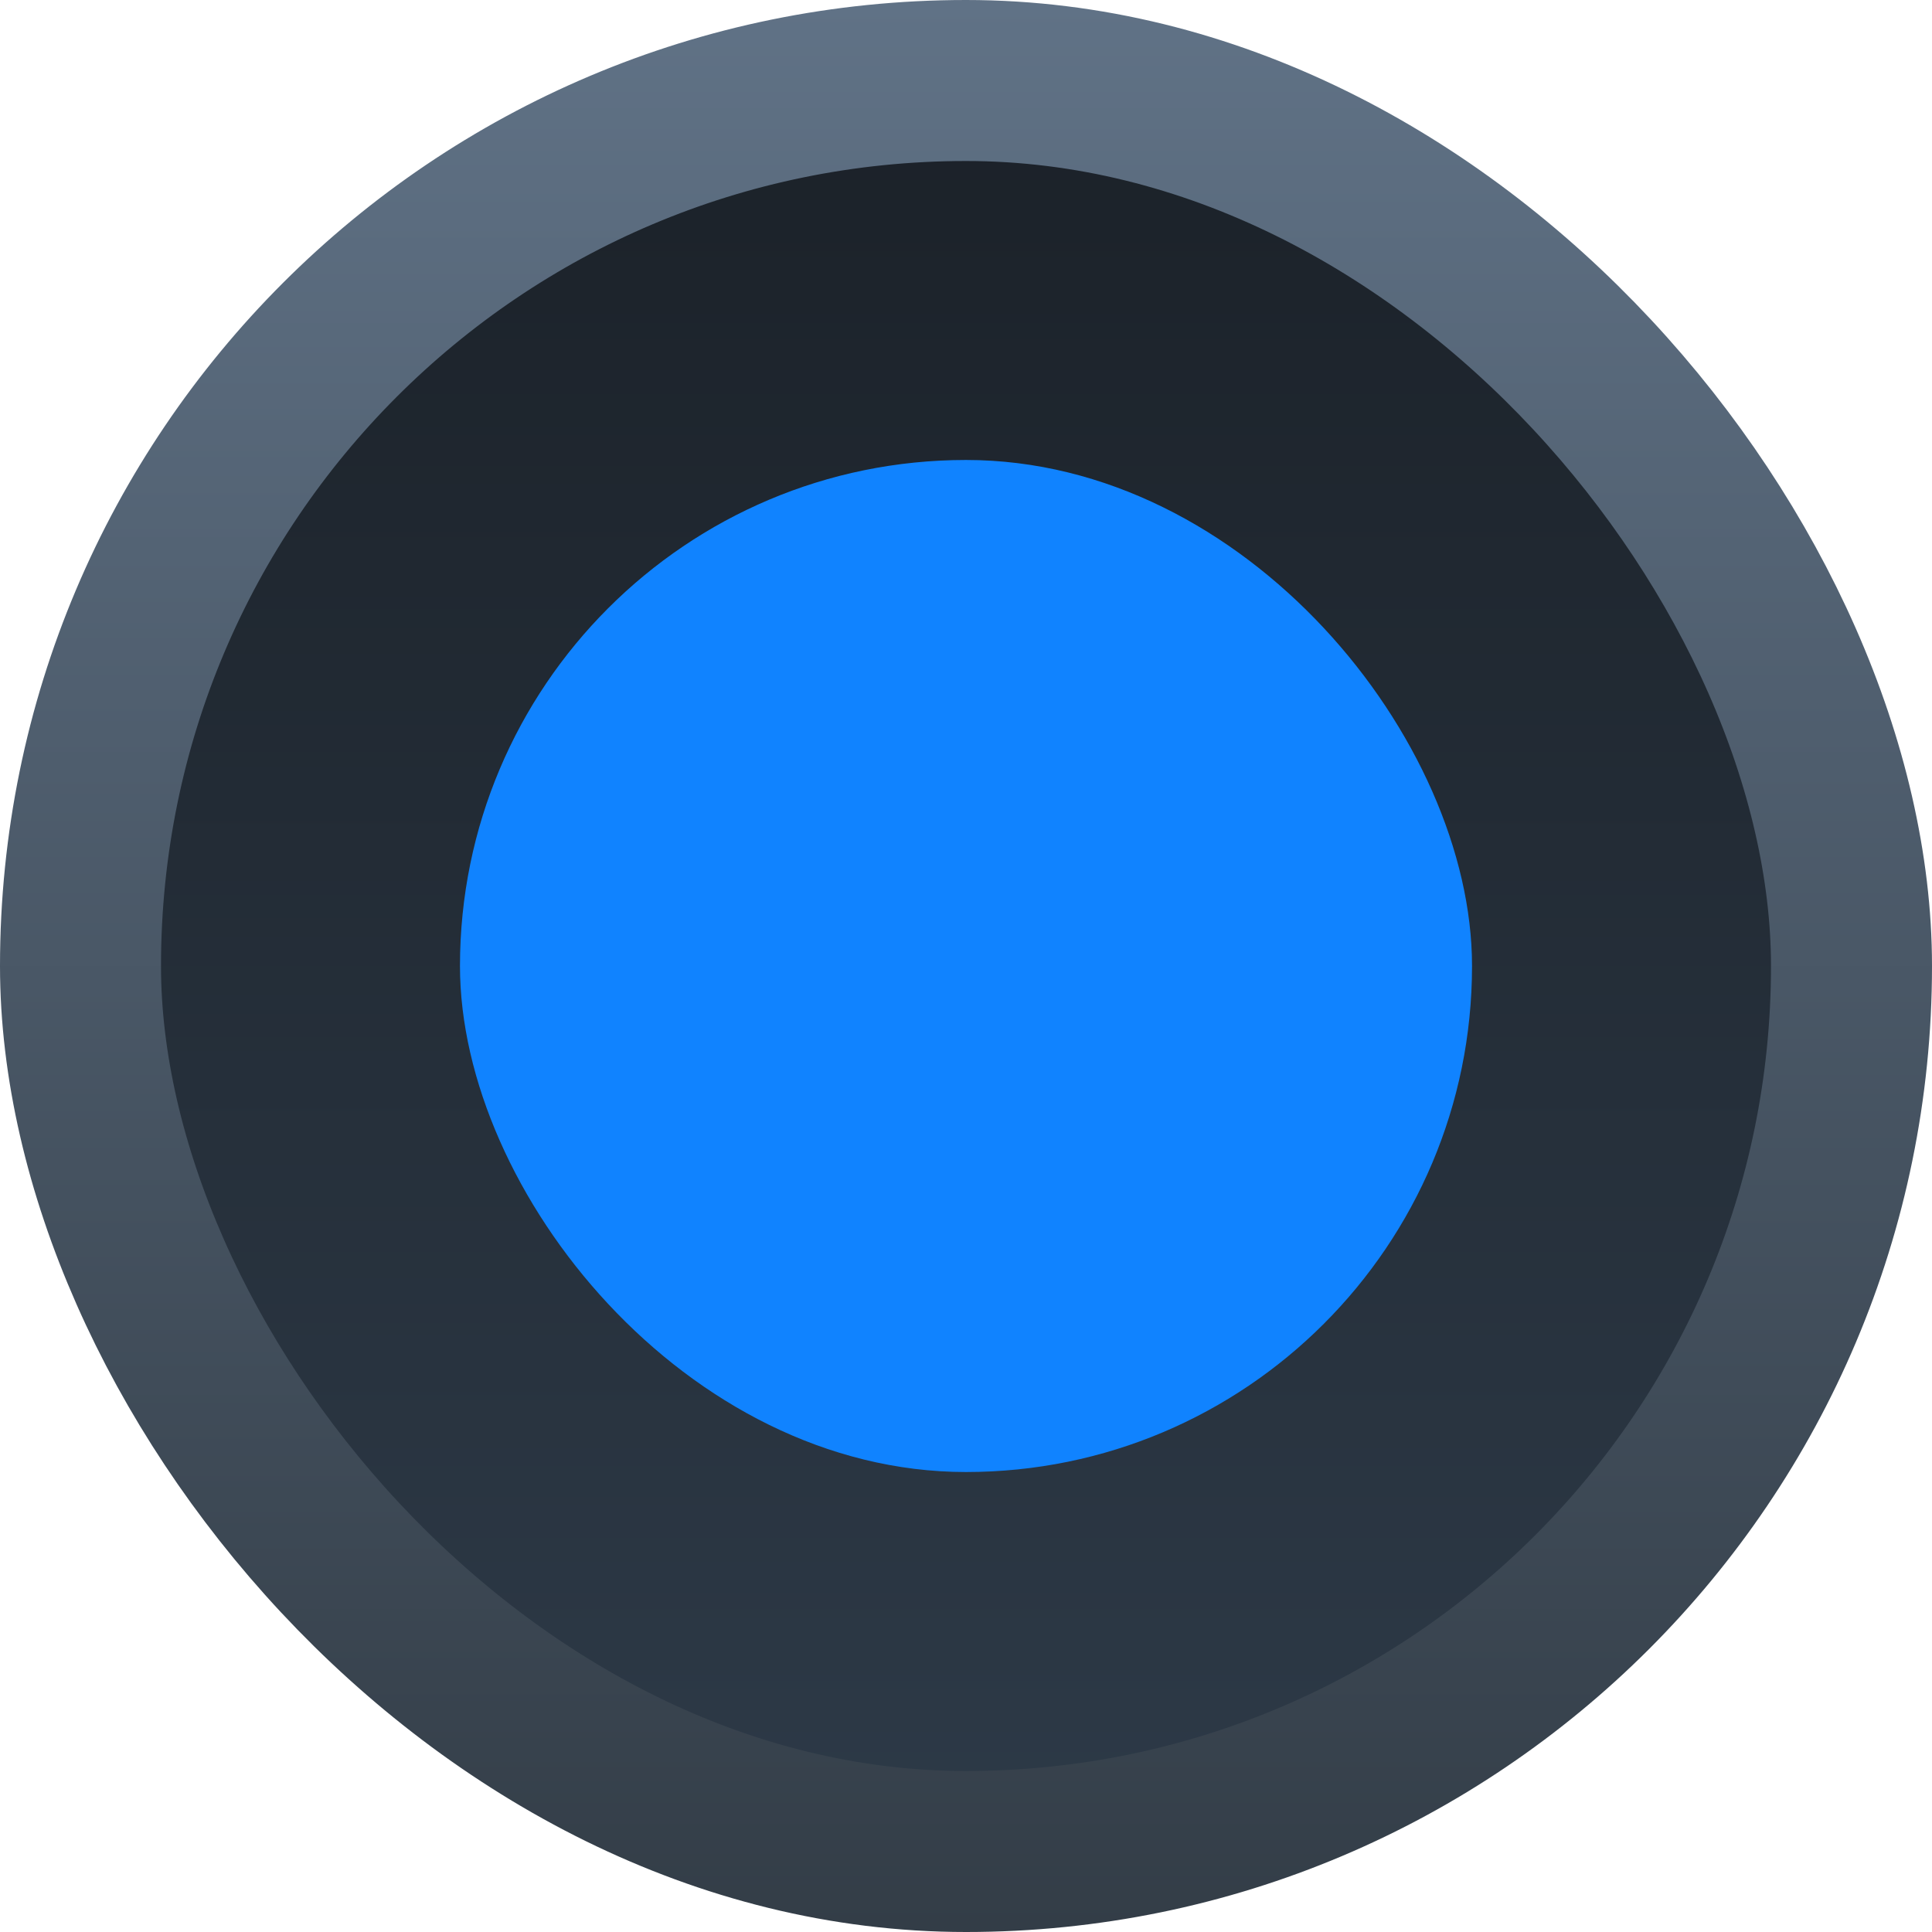 <svg xmlns="http://www.w3.org/2000/svg" width="12" height="12" viewBox="0 0 12 12" fill="none"><rect x="0.5" y="0.5" width="11" height="11" rx="5.5" fill="url(#paint0_linear_146_53)" stroke="url(#paint1_linear_146_53)"></rect><rect x="2.857" y="2.857" width="6.286" height="6.286" rx="3.143" fill="#1083FF"></rect><defs><linearGradient id="paint0_linear_146_53" x1="6" y1="0" x2="6" y2="12" gradientUnits="userSpaceOnUse"><stop stop-color="#1A2027"></stop><stop offset="1" stop-color="#2E3B49"></stop></linearGradient><linearGradient id="paint1_linear_146_53" x1="6" y1="0" x2="6" y2="12" gradientUnits="userSpaceOnUse"><stop stop-color="#607286"></stop><stop offset="1" stop-color="#333D47"></stop></linearGradient></defs></svg>